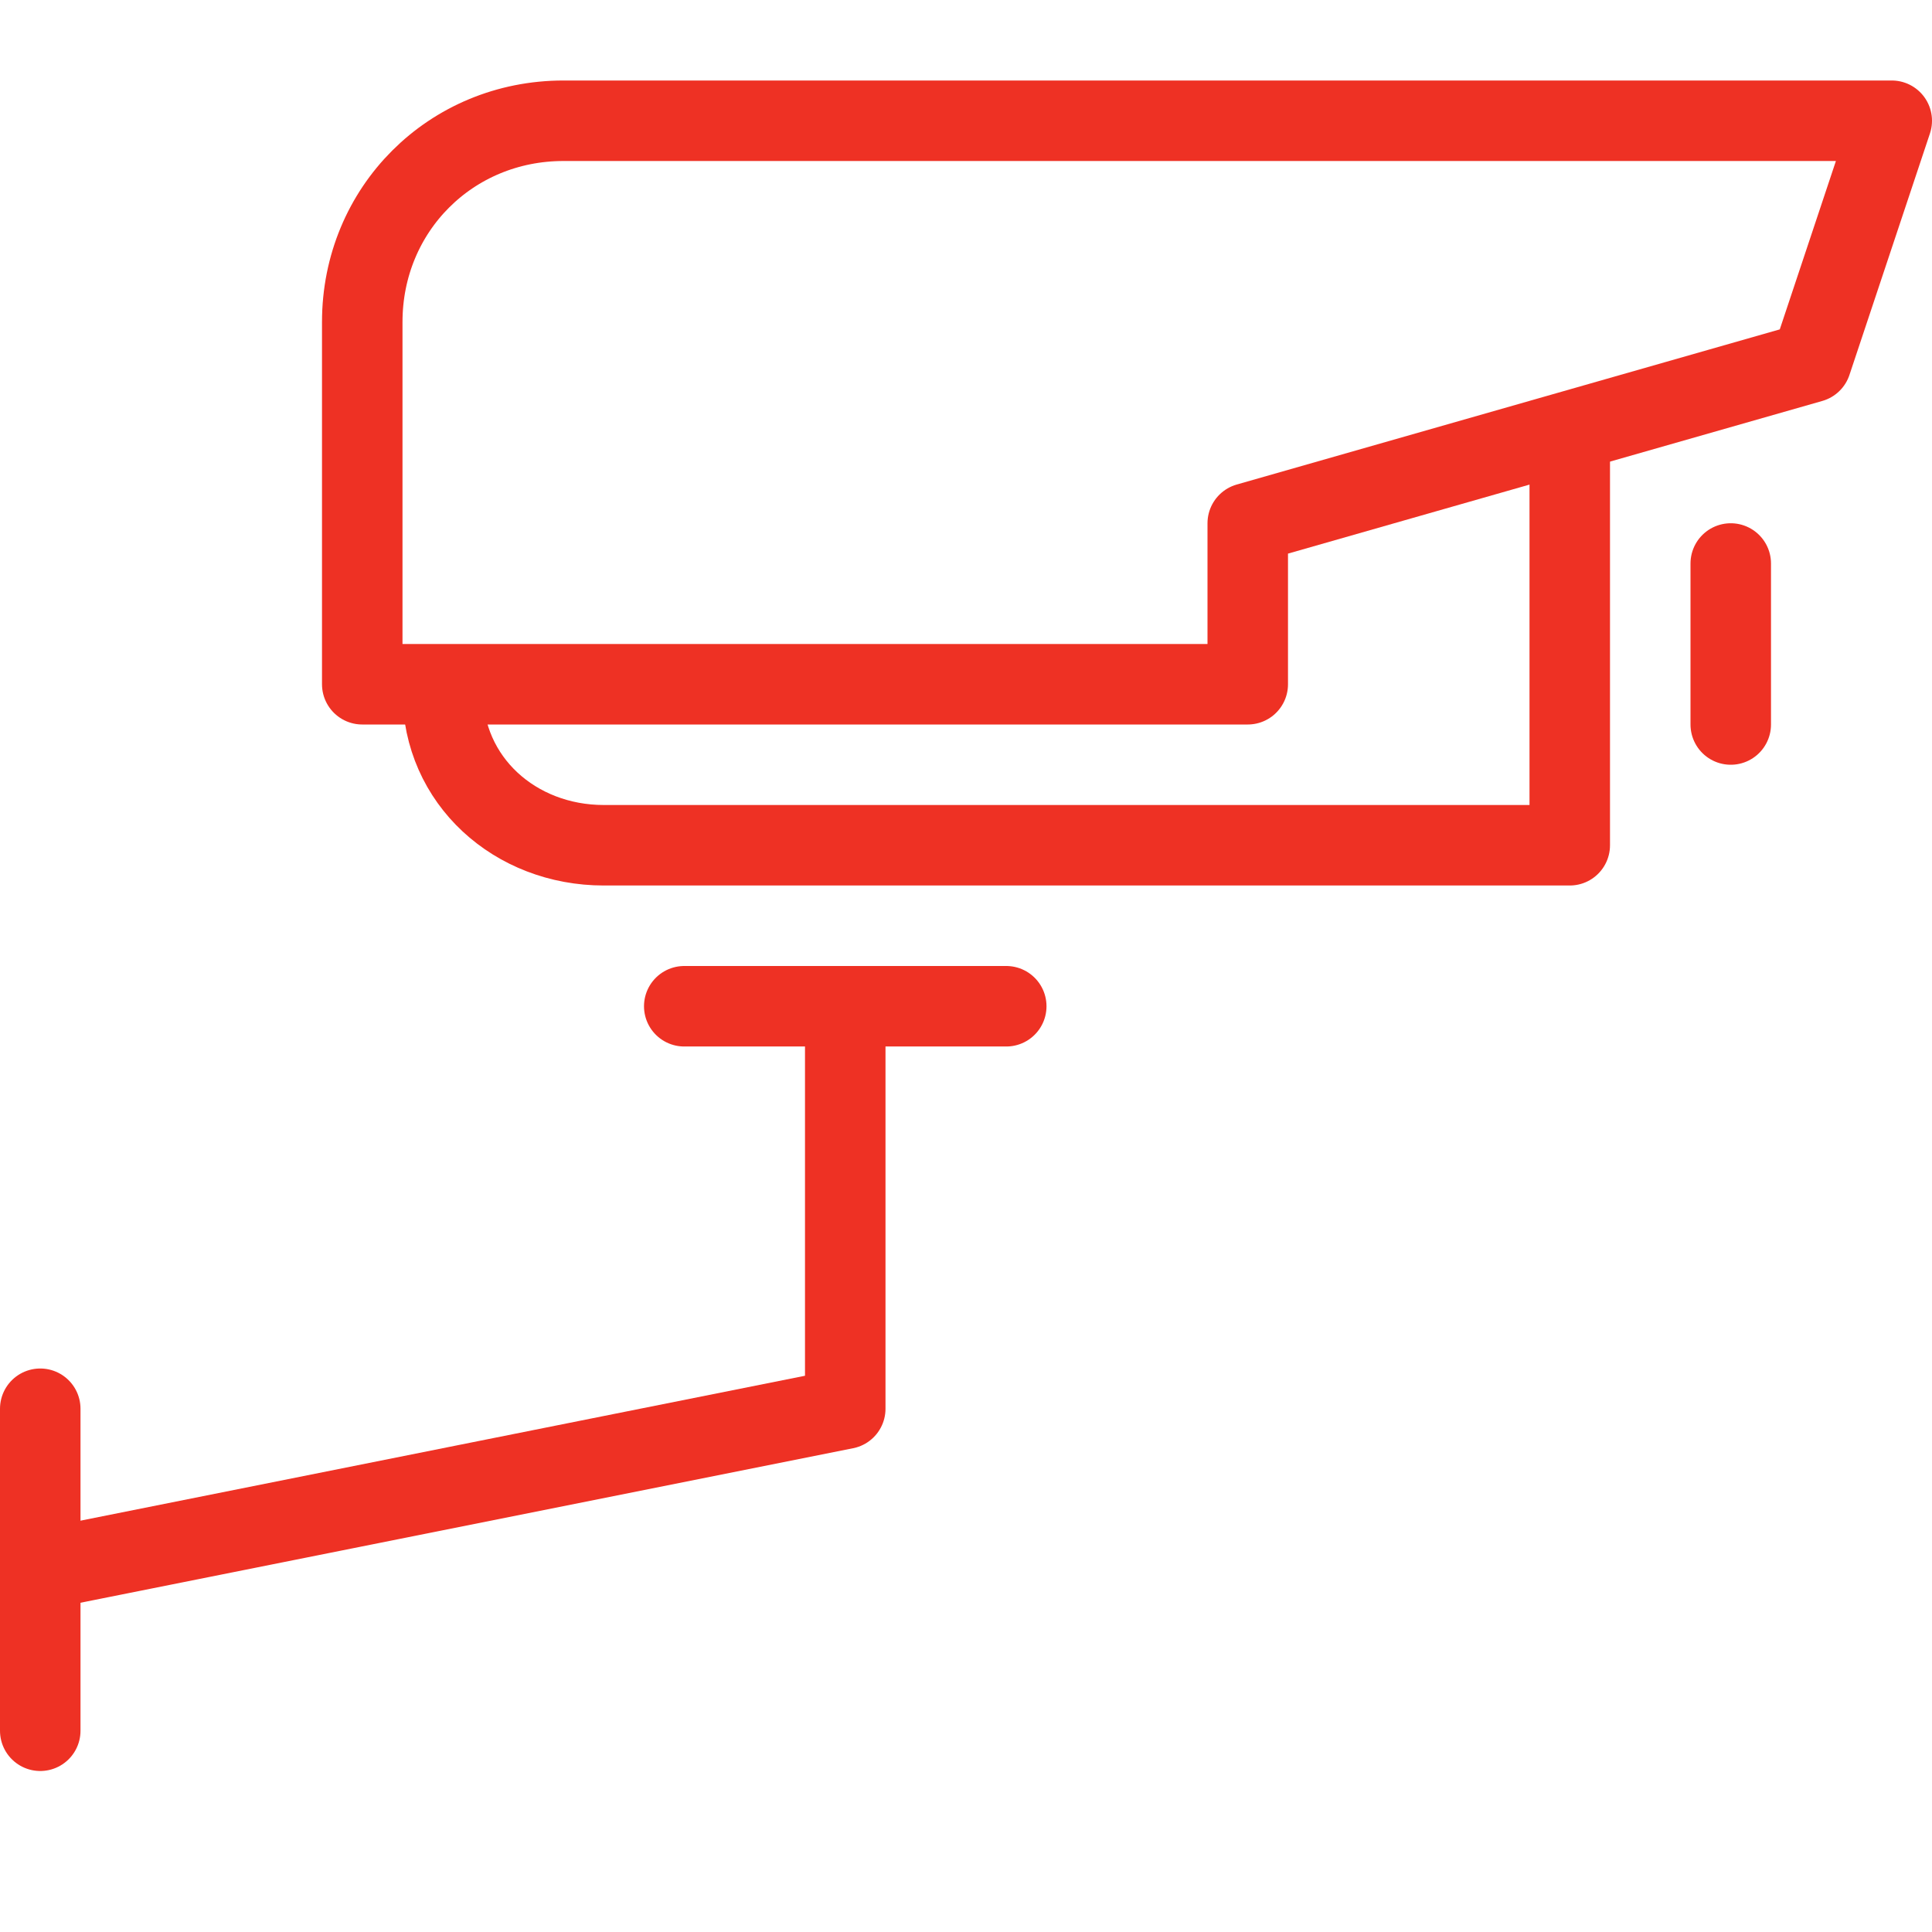<?xml version="1.0" encoding="UTF-8"?> <svg xmlns="http://www.w3.org/2000/svg" width="24" height="24" viewBox="0 0 24 24" fill="none"><path d="M15.5 8.5H4.5V4C4.5 2.6 5.6 1.5 7 1.5H23.5L22.5 4.5L15.5 6.5V8.5Z" stroke="#EE3124" stroke-miterlimit="10" stroke-linecap="round" stroke-linejoin="round"></path><path d="M19.5 5.4V10.5H7.5C6.4 10.5 5.5 9.7 5.5 8.6" stroke="#EE3124" stroke-miterlimit="10" stroke-linecap="round" stroke-linejoin="round"></path><path d="M21.5 7V9" stroke="#EE3124" stroke-miterlimit="10" stroke-linecap="round" stroke-linejoin="round"></path><path d="M8.5 12.5H12.5" stroke="#EE3124" stroke-miterlimit="10" stroke-linecap="round" stroke-linejoin="round"></path><path d="M10.5 12.5V17.5L0.5 19.5" stroke="#EE3124" stroke-miterlimit="10" stroke-linecap="round" stroke-linejoin="round"></path><path d="M0.5 17.5V21.5" stroke="#EE3124" stroke-miterlimit="10" stroke-linecap="round" stroke-linejoin="round"></path></svg> 
